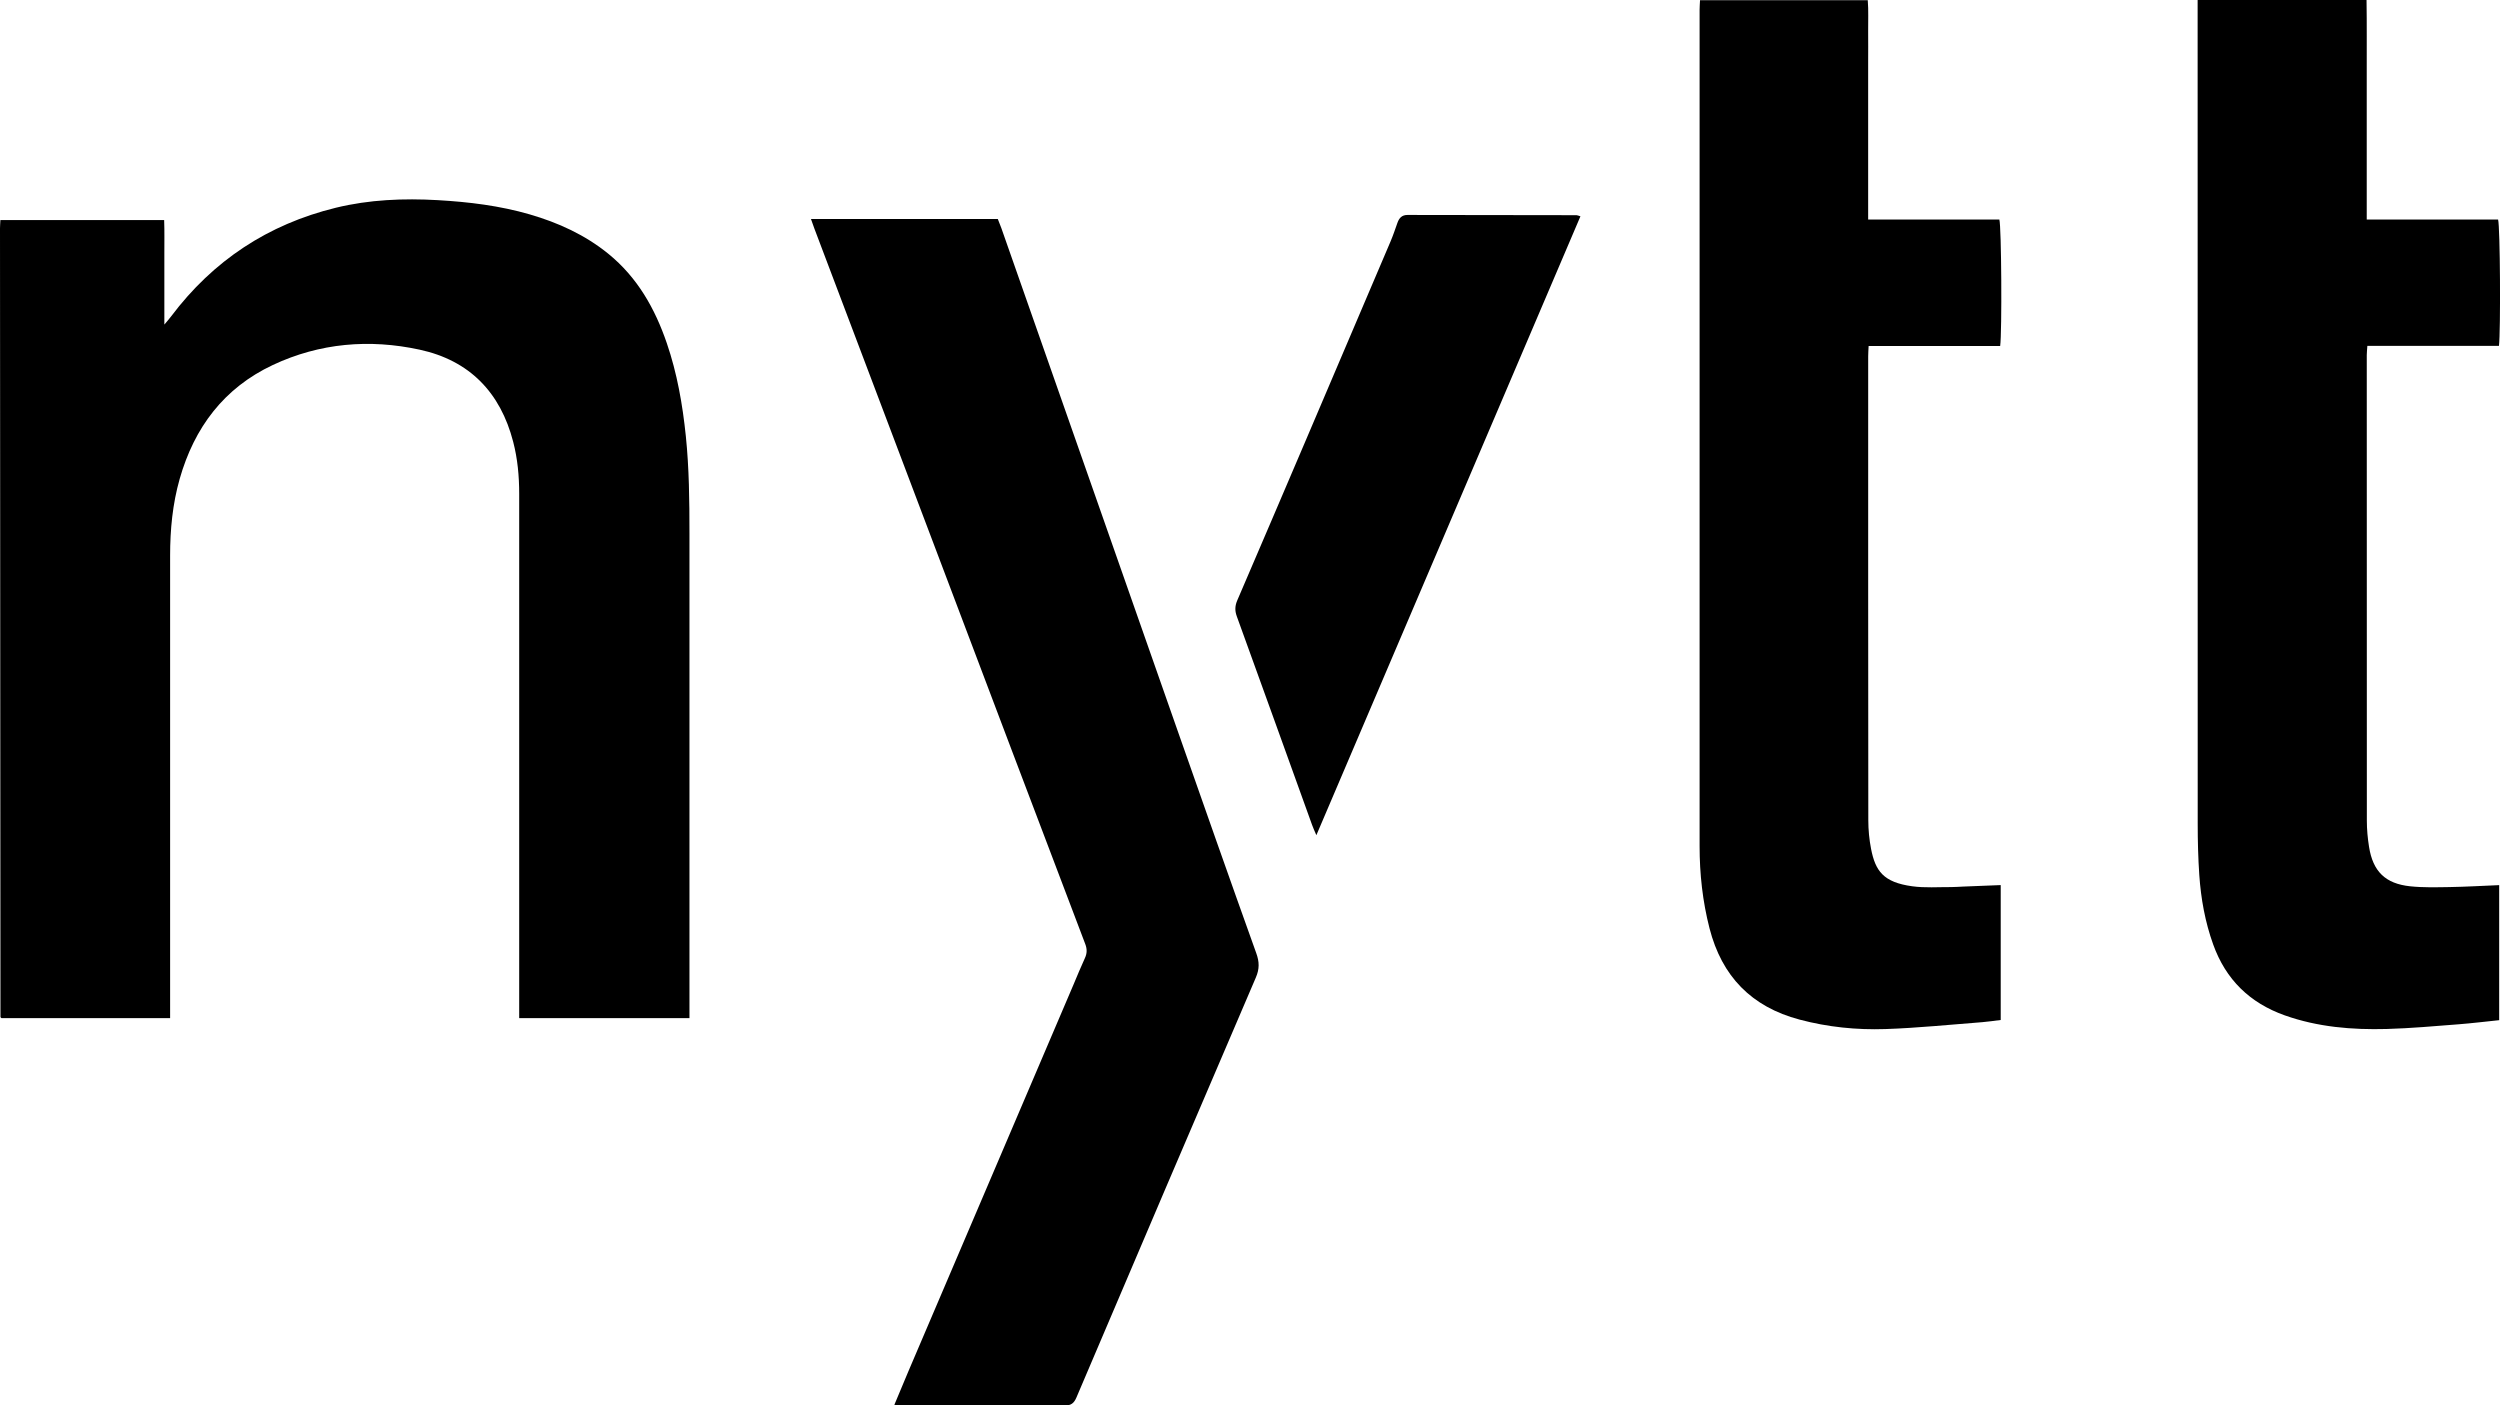 <?xml version="1.0" encoding="UTF-8"?>
<svg xmlns="http://www.w3.org/2000/svg" id="Layer_2" data-name="Layer 2" viewBox="0 0 641.77 360.78">
  <defs>
    <style>
      .cls-1 {
        fill: #000;
        stroke-width: 0px;
      }
    </style>
  </defs>
  <g id="Layer_3" data-name="Layer 3">
    <g>
      <path class="cls-1" d="M.1,56.49h42.04c.11,2.94.04,5.86.05,8.78.01,2.88,0,5.75,0,8.63v9.42c.79-.95,1.29-1.5,1.73-2.09,10.78-14.33,24.88-23.64,42.29-27.9,8.61-2.1,17.38-2.45,26.19-1.95,7.98.46,15.89,1.42,23.6,3.66,7.35,2.14,14.2,5.26,20.18,10.12,7.45,6.06,11.95,14.03,15,22.95,2.65,7.74,4.04,15.74,4.88,23.86.85,8.28.93,16.58.93,24.88-.01,40.42,0,80.84,0,121.25v3.26h-43.71v-3.09c0-43.85,0-87.71,0-131.56,0-4.49-.41-8.94-1.54-13.29-3.27-12.67-11.21-20.89-24.02-23.66-12.89-2.79-25.63-1.72-37.67,3.93-12.57,5.9-20.18,16.07-23.93,29.26-1.82,6.42-2.45,13-2.45,19.66,0,38.5,0,77,0,115.5,0,1.03,0,2.05,0,3.25H.37s-.06-.04-.11-.1c-.05-.06-.14-.12-.14-.18C.08,193.6.04,126.11,0,58.62c0-.63.06-1.25.1-2.12Z"></path>
      <path class="cls-1" d="M229.59,360.62c1.29-3.08,2.43-5.86,3.62-8.64,14.12-33.07,28.24-66.14,42.36-99.21.97-2.27,1.89-4.57,2.93-6.81.58-1.24.58-2.35.09-3.63-6.3-16.54-12.57-33.1-18.84-49.66-16.91-44.68-33.81-89.36-50.71-134.04-.28-.73-.53-1.48-.86-2.42h47.96c.26.67.6,1.47.89,2.28,15.02,42.82,30.02,85.64,45.05,128.45,6.76,19.26,13.52,38.52,20.41,57.74.81,2.25.85,4.04-.11,6.27-15.42,35.9-30.75,71.84-46.05,107.79-.63,1.48-1.4,2.07-3,2.06-14.14-.05-28.29-.03-42.43-.03-.31,0-.63-.06-1.3-.13Z"></path>
      <path class="cls-1" d="M564.13,0h43.38c.1,6.26.03,12.45.05,18.64.01,6.31,0,12.62,0,18.93v18.79h33.72c.53,1.83.69,28.66.22,32.43h-33.78c-.06.97-.15,1.67-.15,2.36,0,39.85-.01,79.7.02,119.55,0,2.22.21,4.47.56,6.67.99,6.32,4.18,9.48,10.57,10.15,3.31.35,6.69.25,10.03.2,4.22-.07,8.43-.32,12.81-.5v34.67c-3.53.36-6.99.79-10.47,1.06-6.13.47-12.26,1.03-18.4,1.2-8.89.24-17.7-.49-26.18-3.5-8.99-3.2-15.14-9.2-18.37-18.21-2.07-5.76-3.14-11.71-3.56-17.78-.3-4.38-.41-8.77-.41-13.16-.02-69.32-.02-138.64-.02-207.96V0Z"></path>
      <path class="cls-1" d="M513.6,227.21v34.63c-1.61.19-3.17.44-4.73.56-8.28.63-16.55,1.49-24.85,1.77-7.42.25-14.8-.5-22.06-2.43-12.36-3.28-19.95-11.12-23.11-23.42-1.78-6.93-2.55-13.97-2.55-21.1,0-71.57,0-143.14,0-214.71,0-.78.07-1.55.11-2.45h43.06c.22,2.63.07,5.32.1,7.99.03,2.64,0,5.27,0,7.91v40.39h33.68c.54,1.85.7,28.9.21,32.47h-33.77c-.05,1.08-.11,1.86-.11,2.64,0,39.7-.02,79.4.03,119.1,0,2.46.24,4.96.71,7.37,1.11,5.62,3.1,8.55,10.54,9.58,3.29.46,6.68.19,10.03.21,1.04,0,2.08-.09,3.11-.13,3.1-.12,6.21-.24,9.6-.38Z"></path>
      <path class="cls-1" d="M337.92,214.4c-.5-1.18-.84-1.9-1.1-2.64-6.44-17.85-12.85-35.72-19.33-53.56-.53-1.47-.47-2.7.14-4.11,5.86-13.62,11.69-27.26,17.51-40.9,7.29-17.09,14.58-34.18,21.85-51.27.65-1.54,1.18-3.13,1.74-4.71.44-1.23,1.13-2.03,2.58-2.03,14.46.03,28.92.04,43.39.06.22,0,.45.12,1.01.29-22.56,52.87-45.08,105.66-67.78,158.85Z"></path>
    </g>
  </g>
</svg>
